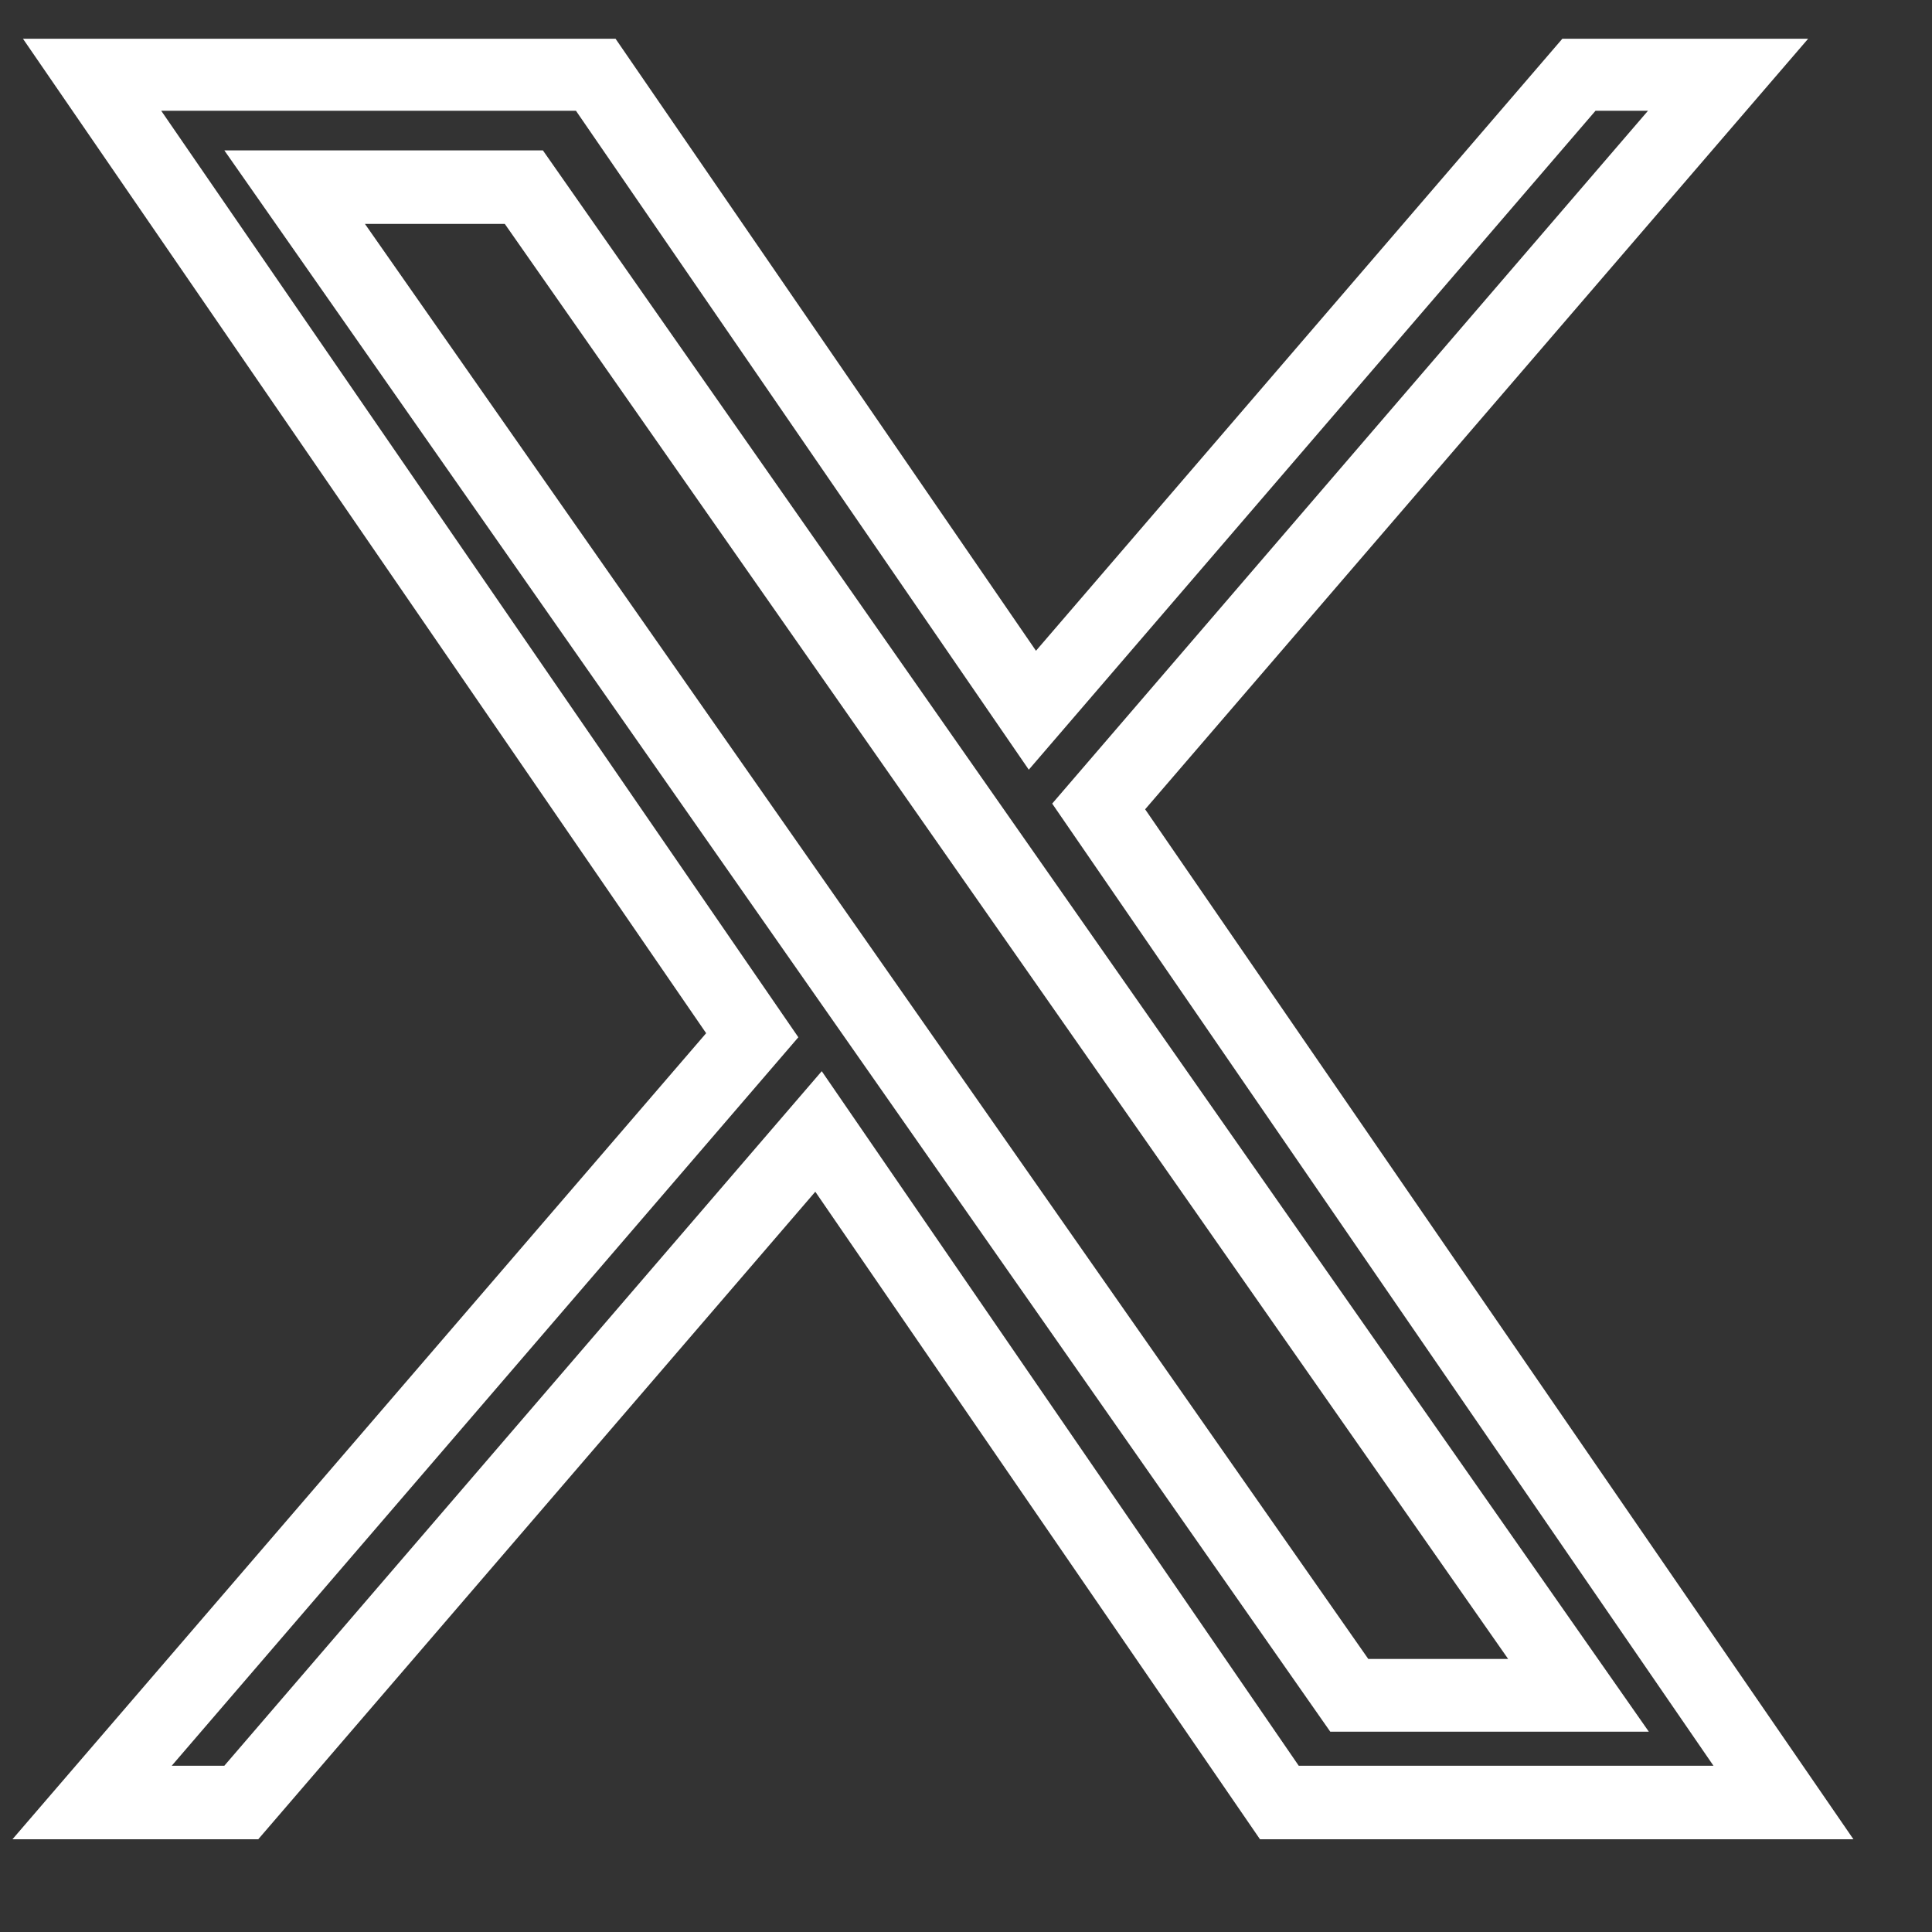 <svg width="18" height="18" viewBox="0 0 18 18" fill="none" xmlns="http://www.w3.org/2000/svg">
<rect x="0" y="0" width="18" height="18" fill="#333333" stroke="none"/>
<path d="M17.26 17.136H11.739L7.596 11.103L2.406 17.136H0.116L6.579 9.626L0.214 0.361H5.735L9.652 6.063L14.556 0.361H16.846L10.669 7.54L17.268 17.136H17.26ZM12.1 16.451H15.964L9.803 7.487L15.354 1.032H14.865L9.585 7.171L5.366 1.032H1.502L7.438 9.664L1.6 16.451H2.09L7.656 9.98L12.1 16.451ZM15.362 16.134H12.394L2.09 1.401H5.058L15.362 16.134ZM12.748 15.456H14.051L4.703 2.086H3.4L12.748 15.456Z" fill="white"/>
</svg>
